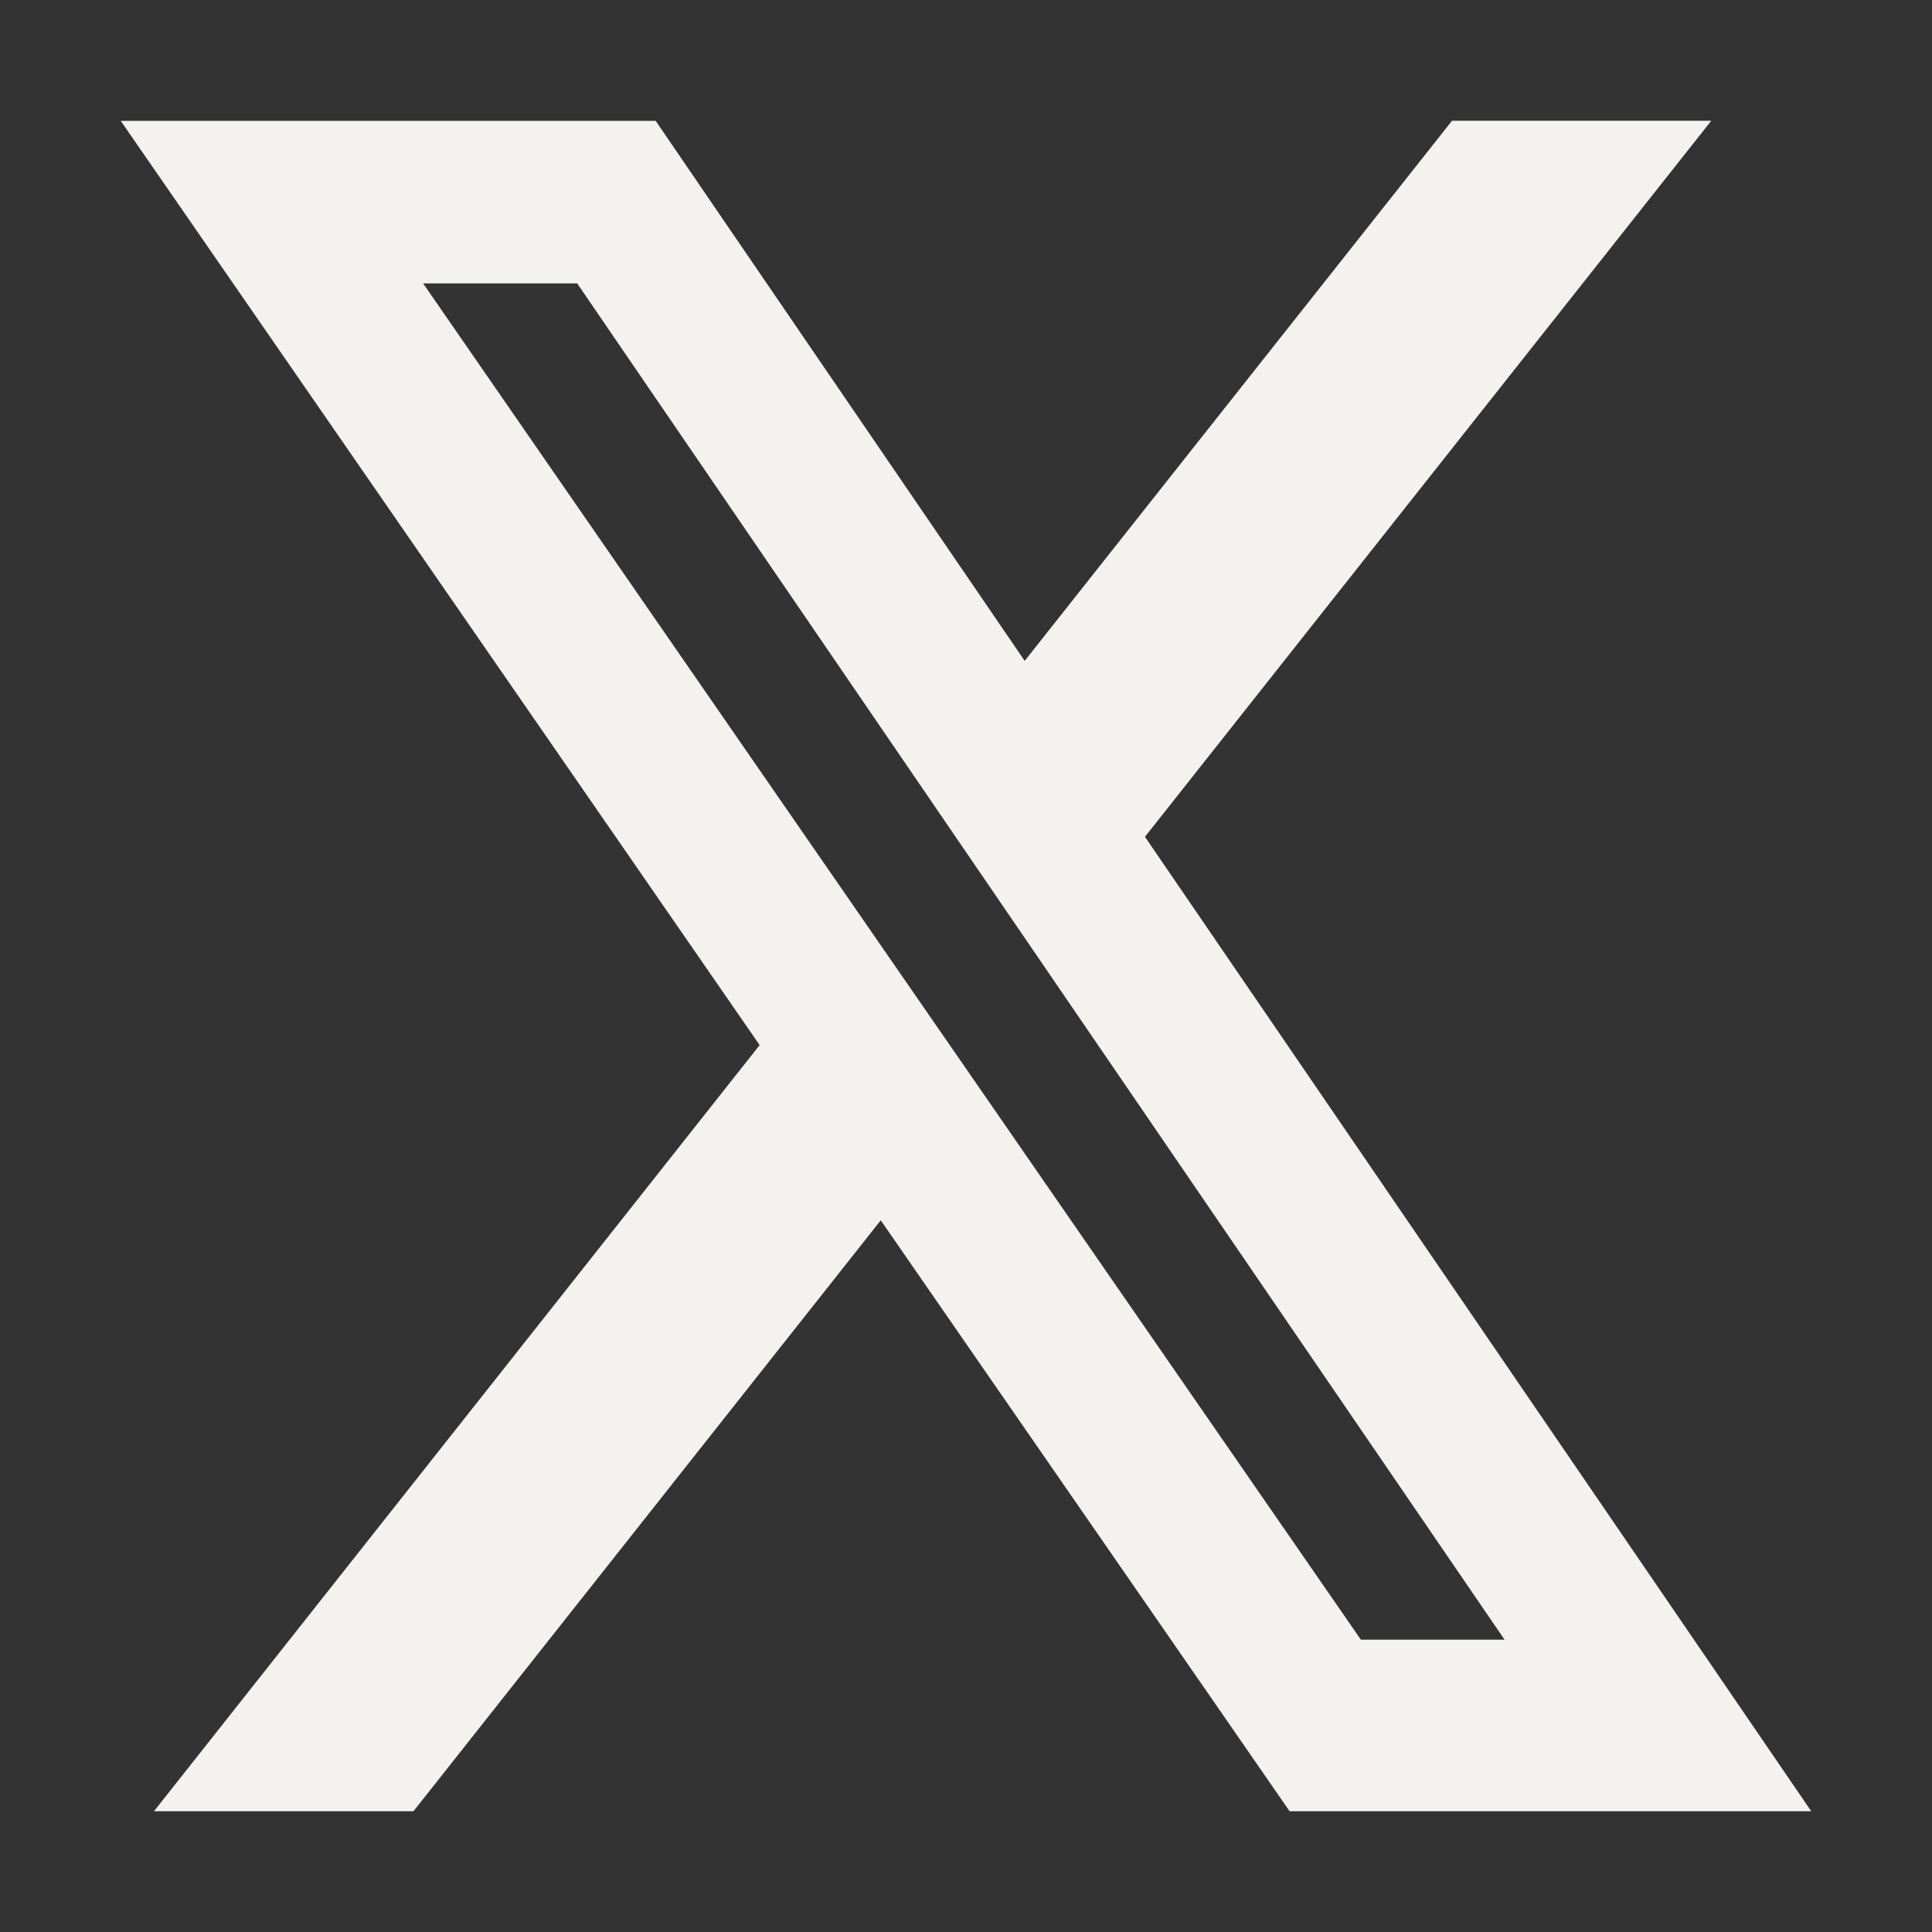 <svg width="16" height="16" viewBox="0 0 16 16" fill="none" xmlns="http://www.w3.org/2000/svg">
<rect x="0" y="0" width="16" height="16" fill="#333333" stroke="none"/>
<path d="M12.025 1H14.172L9.482 6.93L15 15H10.68L7.294 10.106L3.424 15H1.275L6.291 8.655L1 1.001H5.43L8.486 5.473L12.025 1ZM11.27 13.579H12.46L4.78 2.347H3.504L11.27 13.579Z" fill="#F3F2EF"/>
</svg>
